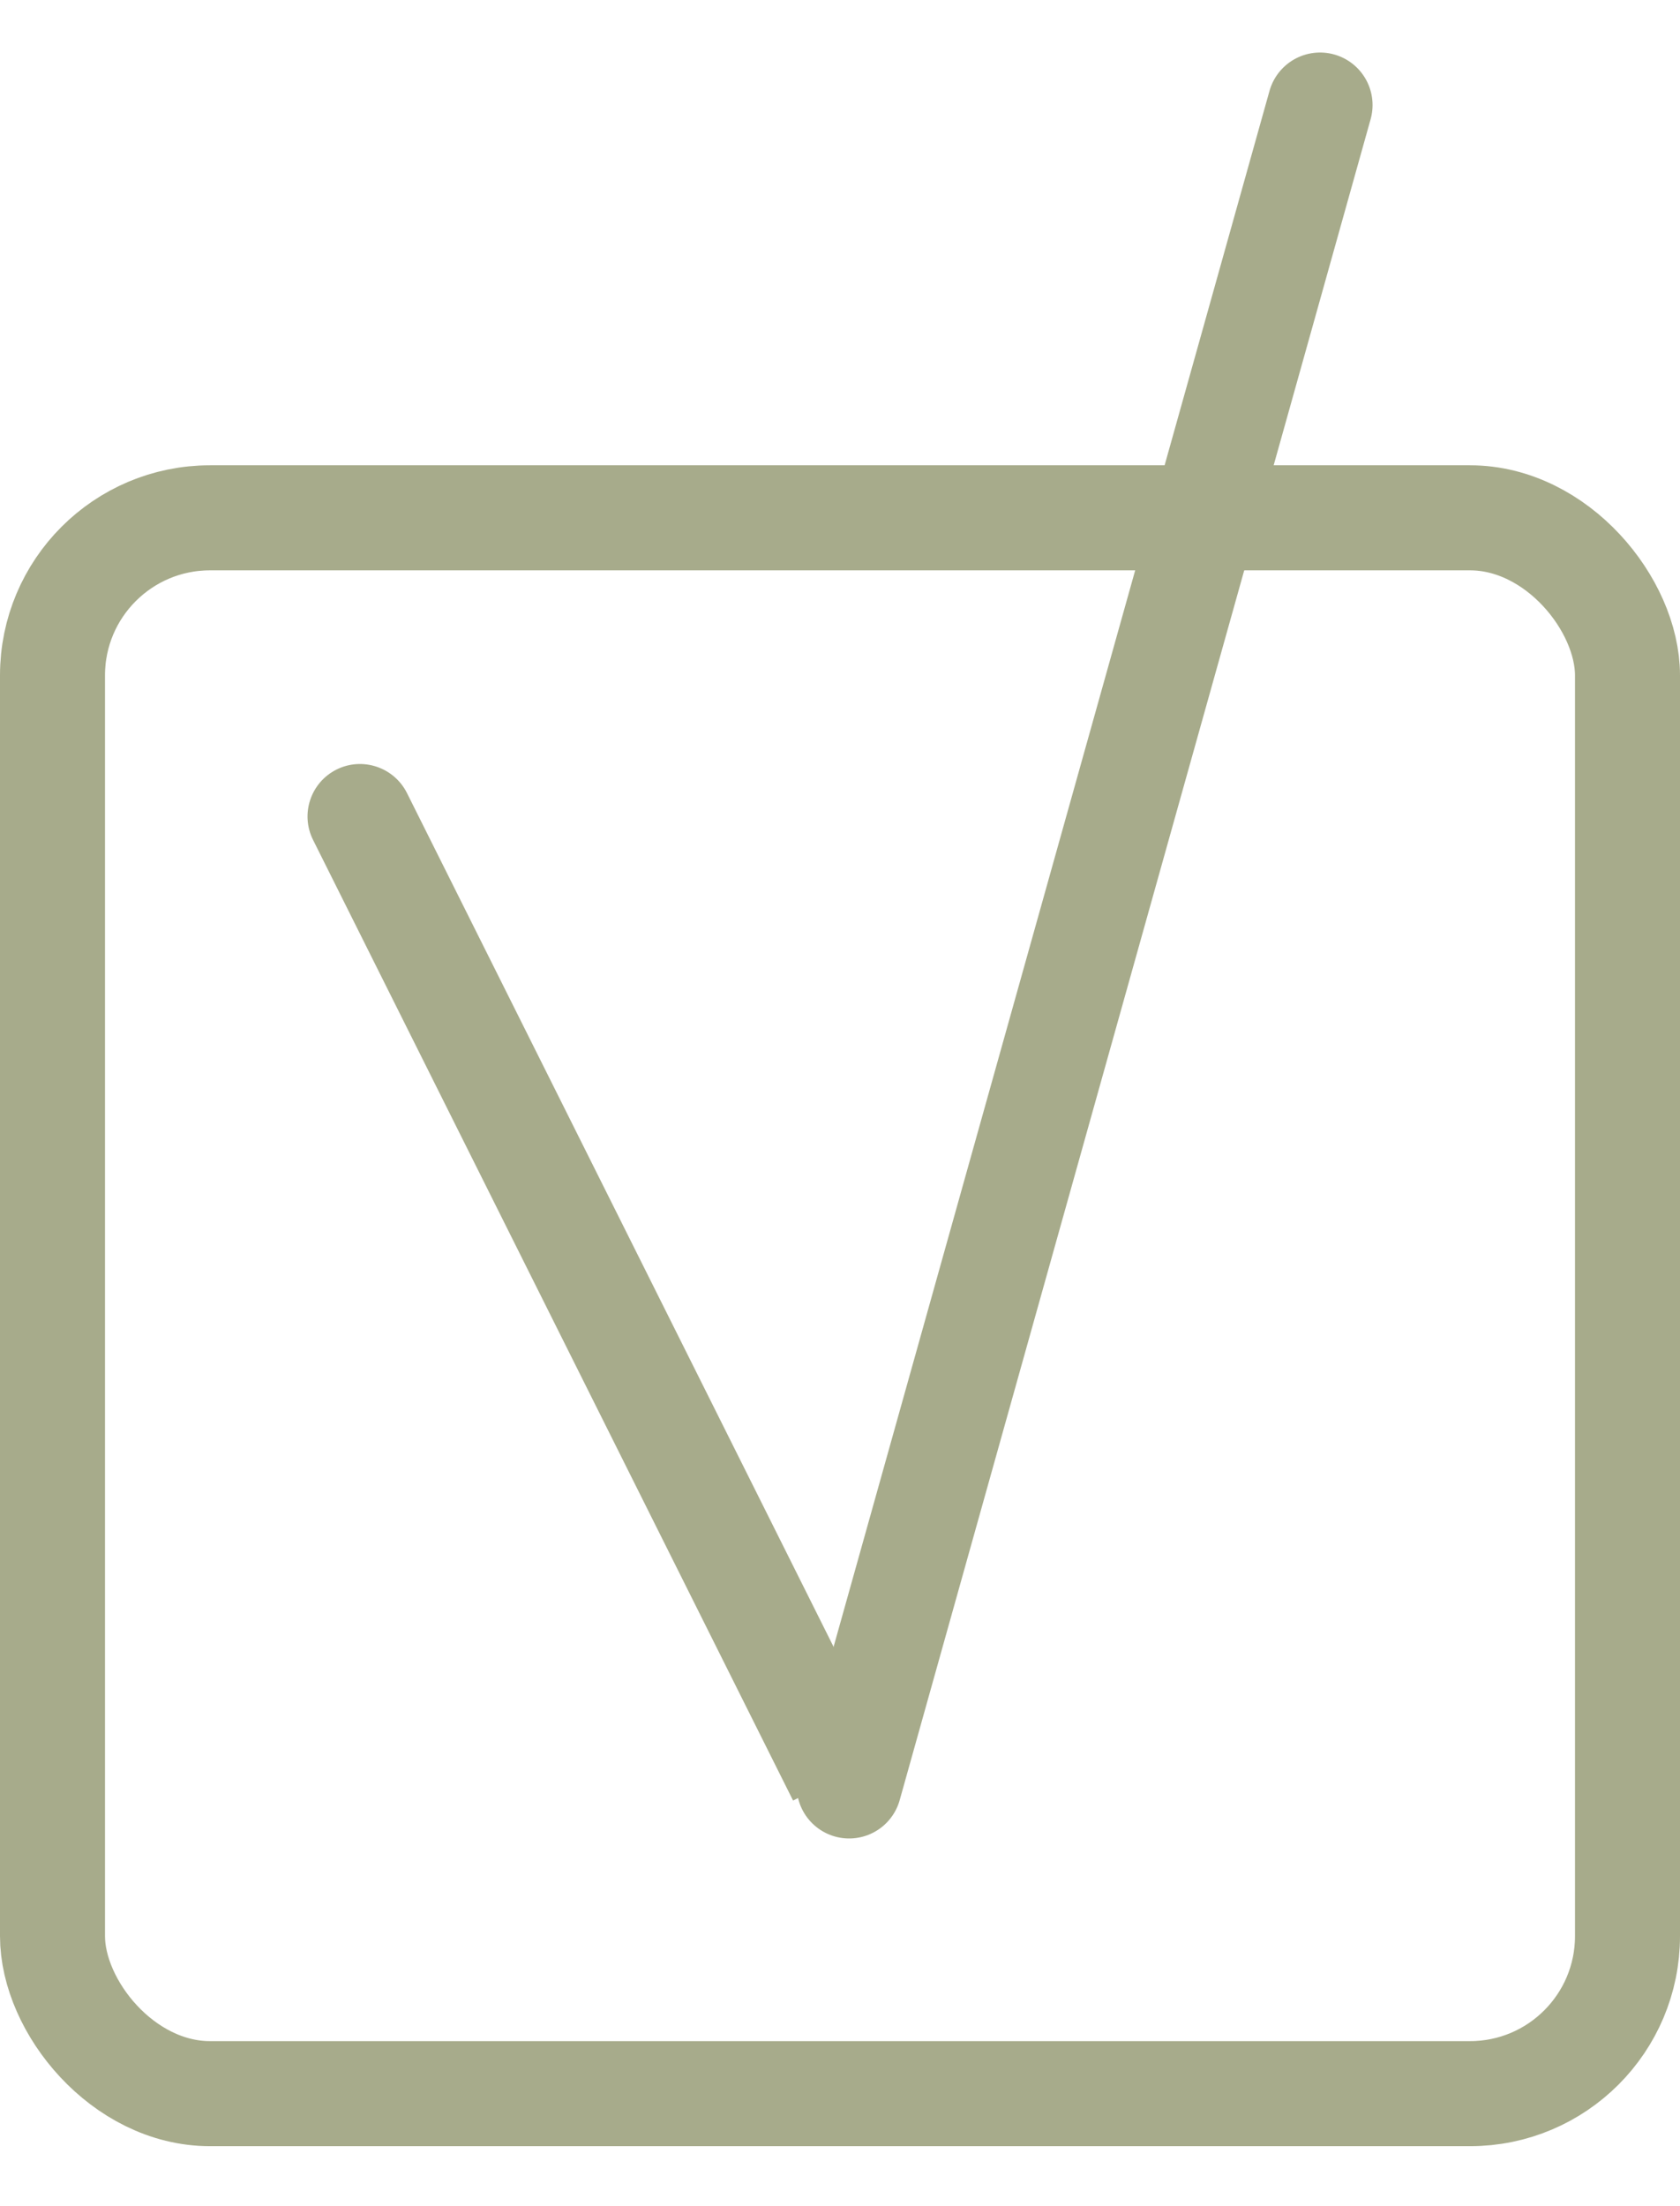 <?xml version="1.0" encoding="UTF-8"?> <svg xmlns="http://www.w3.org/2000/svg" width="16" height="21" viewBox="0 0 16 21" fill="none"><rect x="0.5" y="4.929" width="15" height="15" rx="1.5" stroke="#A7AB8B"></rect><path d="M3.876 7.549C3.752 7.302 3.452 7.202 3.205 7.325C2.958 7.449 2.858 7.749 2.982 7.996L3.876 7.549ZM2.982 7.996L7.553 17.139L8.447 16.692L3.876 7.549L2.982 7.996Z" fill="#A7AB8B"></path><path d="M8.087 17L12.572 1" stroke="#A7AB8B" stroke-linecap="round"></path></svg> 